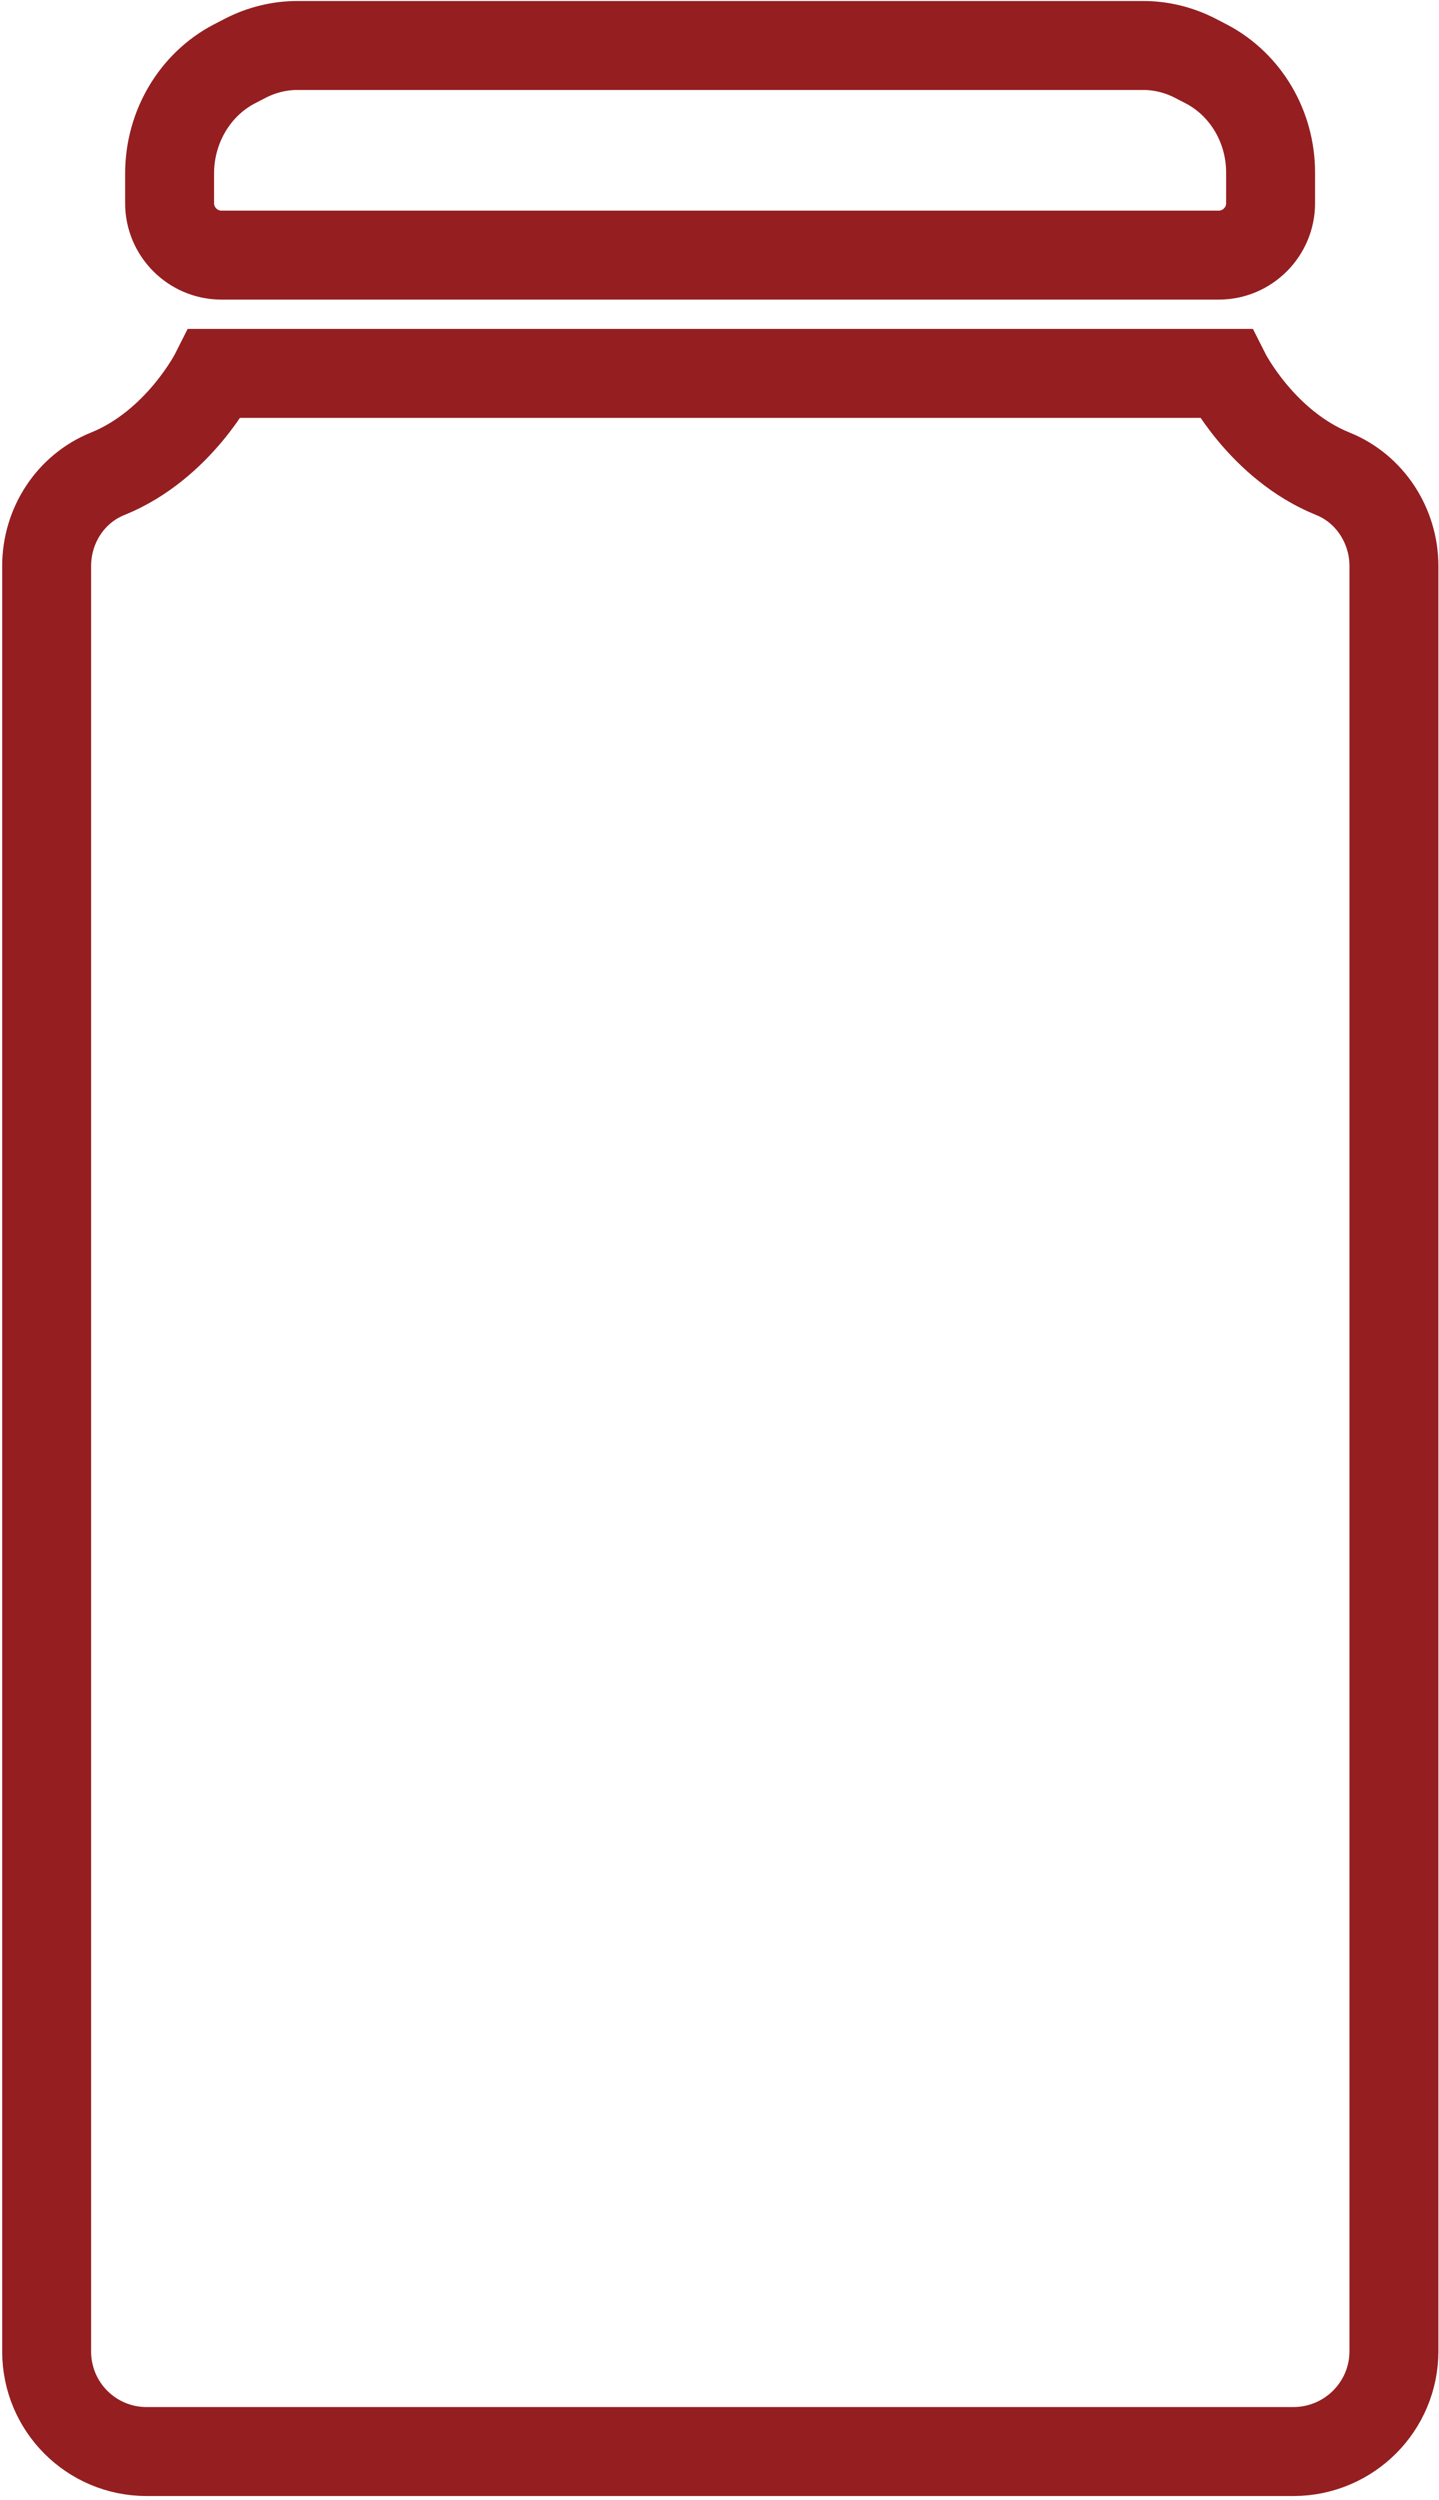 <?xml version="1.0" encoding="UTF-8"?>
<svg width="364px" height="632px" viewBox="0 0 364 632" version="1.1" xmlns="http://www.w3.org/2000/svg" xmlns:xlink="http://www.w3.org/1999/xlink">
    <!-- Generator: Sketch 52.5 (67469) - http://www.bohemiancoding.com/sketch -->
    <title>Group</title>
    <desc>Created with Sketch.</desc>
    <g id="Page-1" stroke="none" stroke-width="1" fill="none" fill-rule="evenodd">
        <g id="thin_bottle" transform="translate(-4129, -33)" stroke="#951E20" stroke-width="22.495">
            <g id="Group" transform="translate(4140, 44)">
                <path d="M48.2,5.2 L51.1,3.7 C55.2,1.6 59.7,0.5 64.2,0.5 L278.2,0.5 C282.7,0.5 287.2,1.6 291.3,3.7 L294.2,5.2 C304.1,10.4 310.4,21 310.4,32.6 L310.4,40.4 C310.4,47.6 304.5,53.5 297.3,53.5 L45,53.5 C37.8,53.5 31.9,47.6 31.9,40.4 L31.9,32.6 C32,21 38.3,10.4 48.2,5.2 Z" id="Path"></path>
                <path d="M341.6,583.4 L341.6,132.1 C341.6,122 335.6,112.6 326.2,108.8 C308.1,101.5 299,83.4 299,83.4 L43.4,83.4 C43.4,83.4 34.3,101.5 16.2,108.8 C6.8,112.6 0.8,121.9 0.8,132.1 L0.8,583.5 C0.8,597.5 12.1,608.8 26.1,608.8 L316.3,608.8 C330.3,608.7 341.6,597.4 341.6,583.4 Z" id="Path"></path>
            </g>
        </g>
    </g>
</svg>